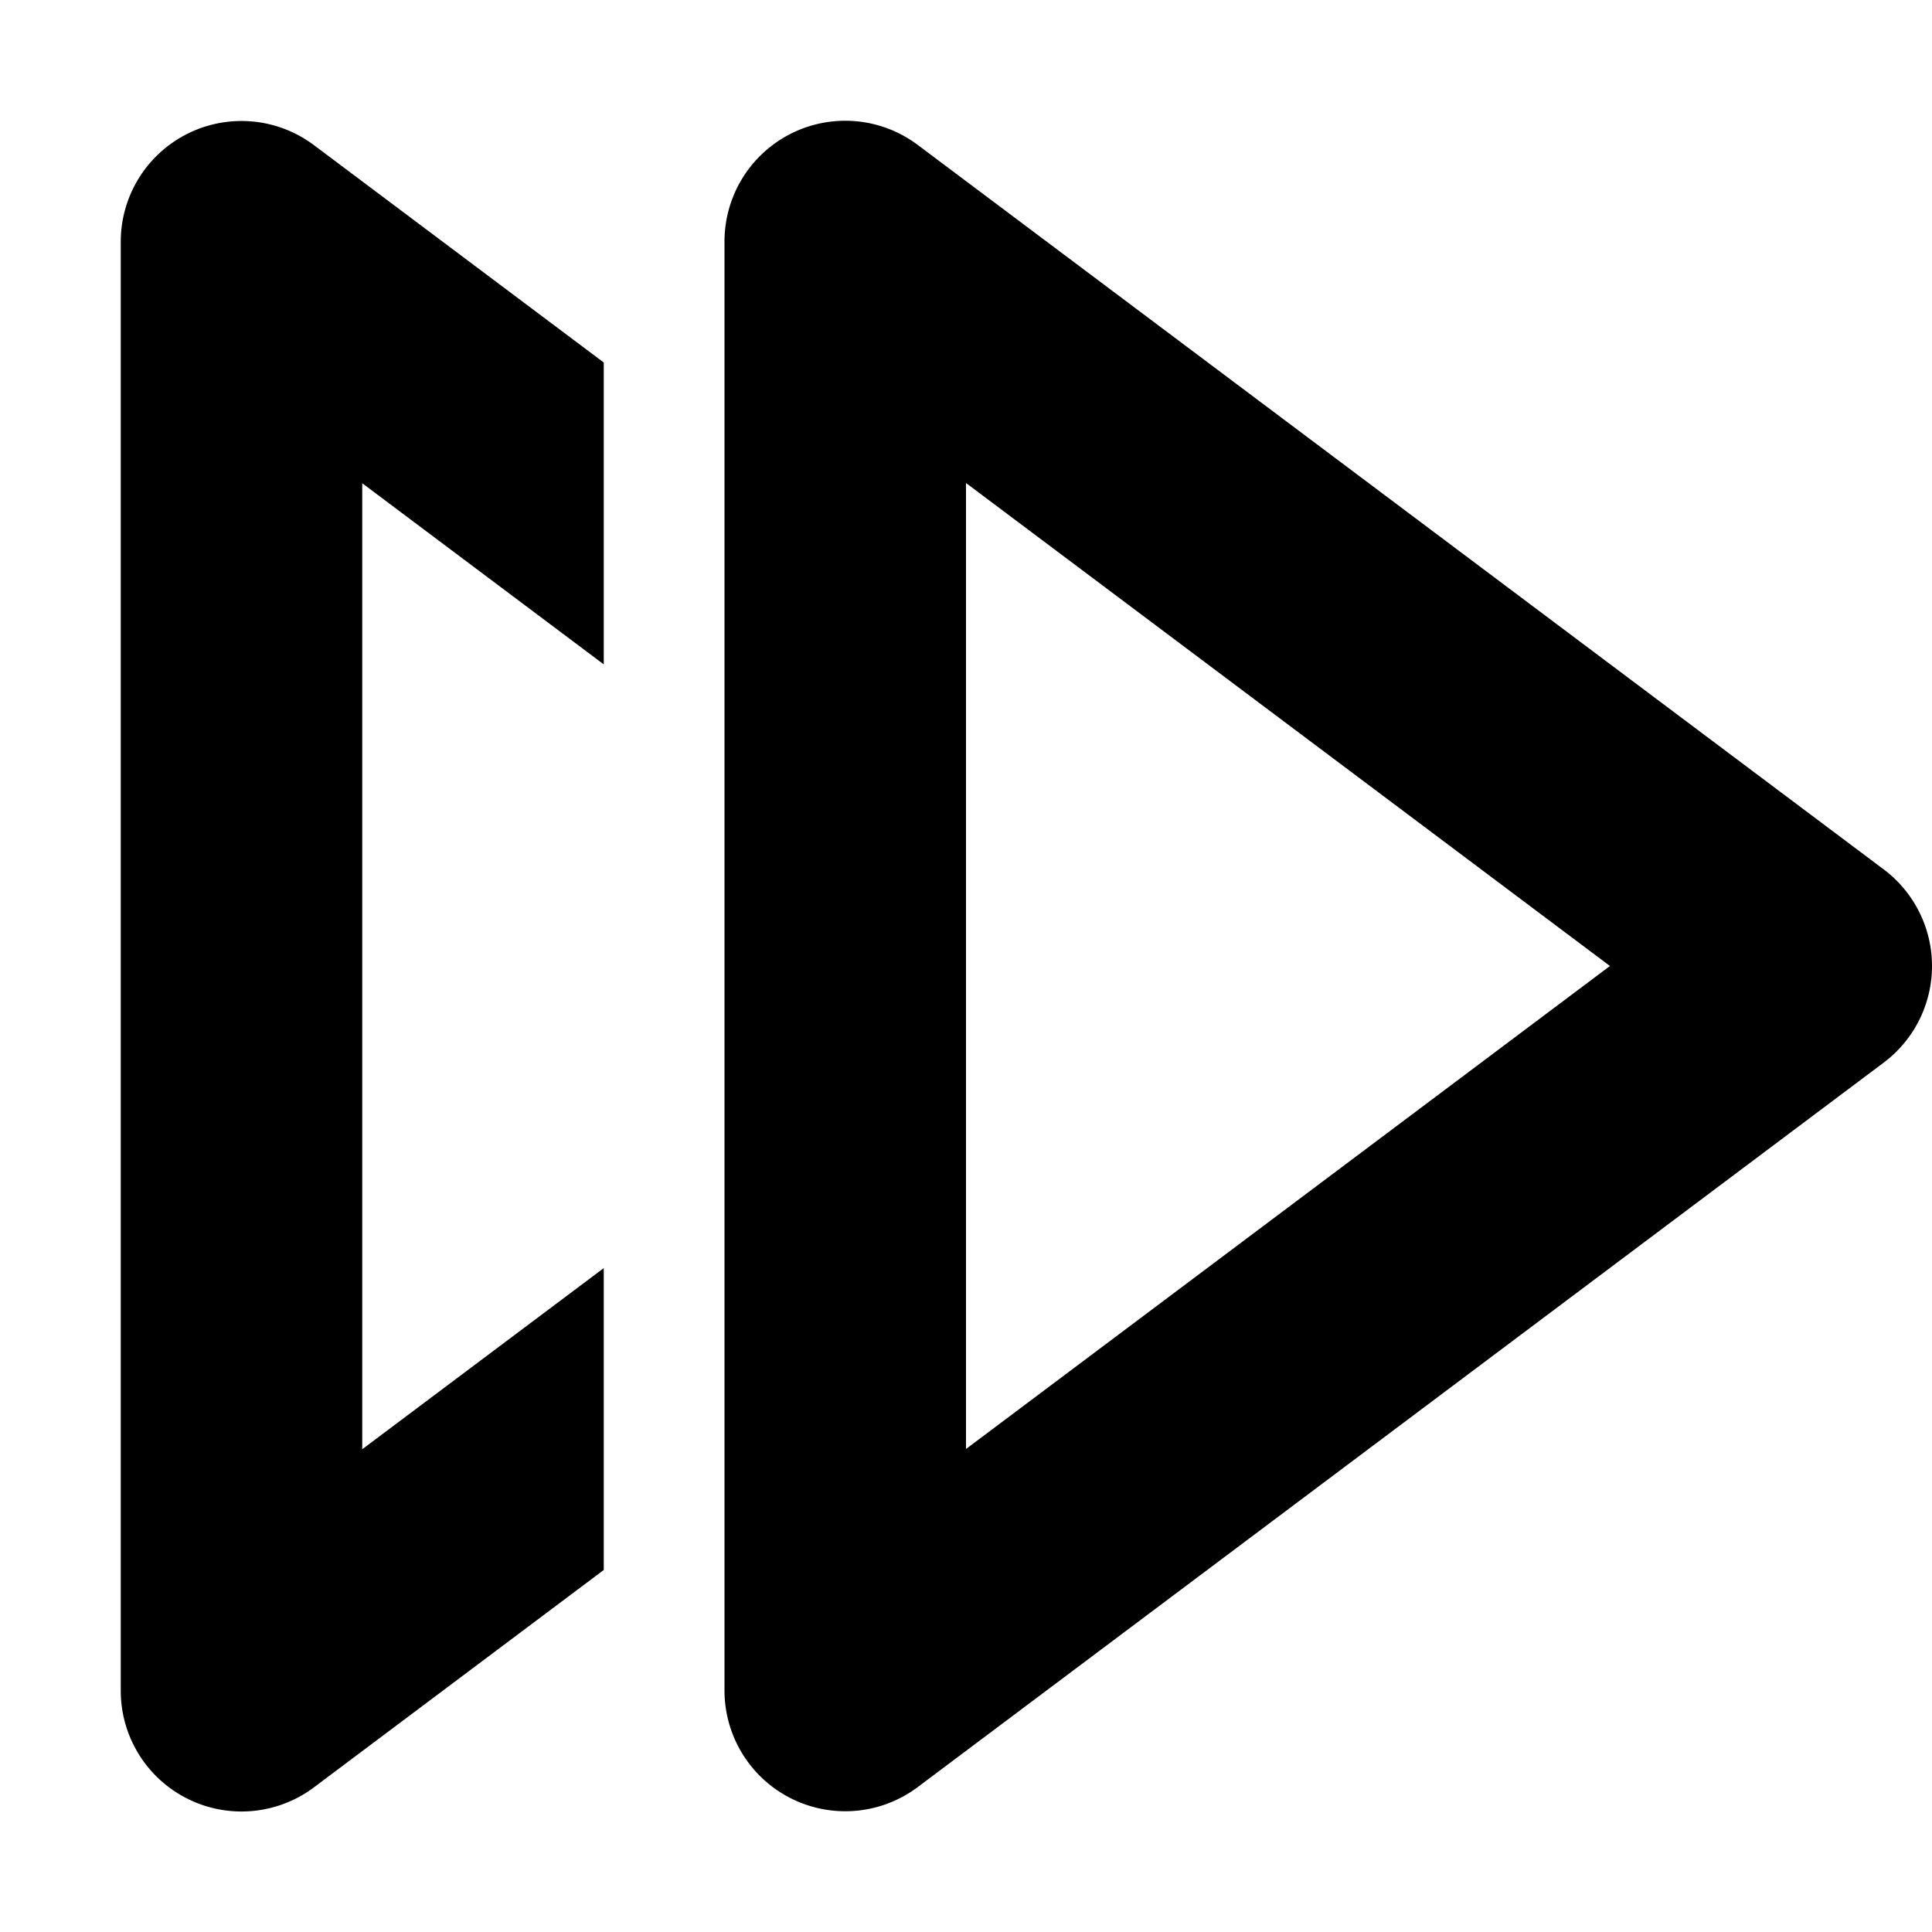 <svg xmlns="http://www.w3.org/2000/svg" fill="none" viewBox="0 0 16 16" class="acv-icon"><path fill="currentColor" fill-rule="evenodd" d="M6 2a1 1 0 0 1 1.6-.8l8 6a1 1 0 0 1 0 1.6l-8 6A1 1 0 0 1 6 14V2Zm2 10 5.333-4L8 4v8Z" clip-rule="evenodd"/><path fill="currentColor" d="M5 13.002v-2.5l-2 1.5v-8l2 1.5v-2.5l-2.4-1.8a1 1 0 0 0-1.6.8v12a1 1 0 0 0 1.6.8l2.4-1.8Z"/></svg>